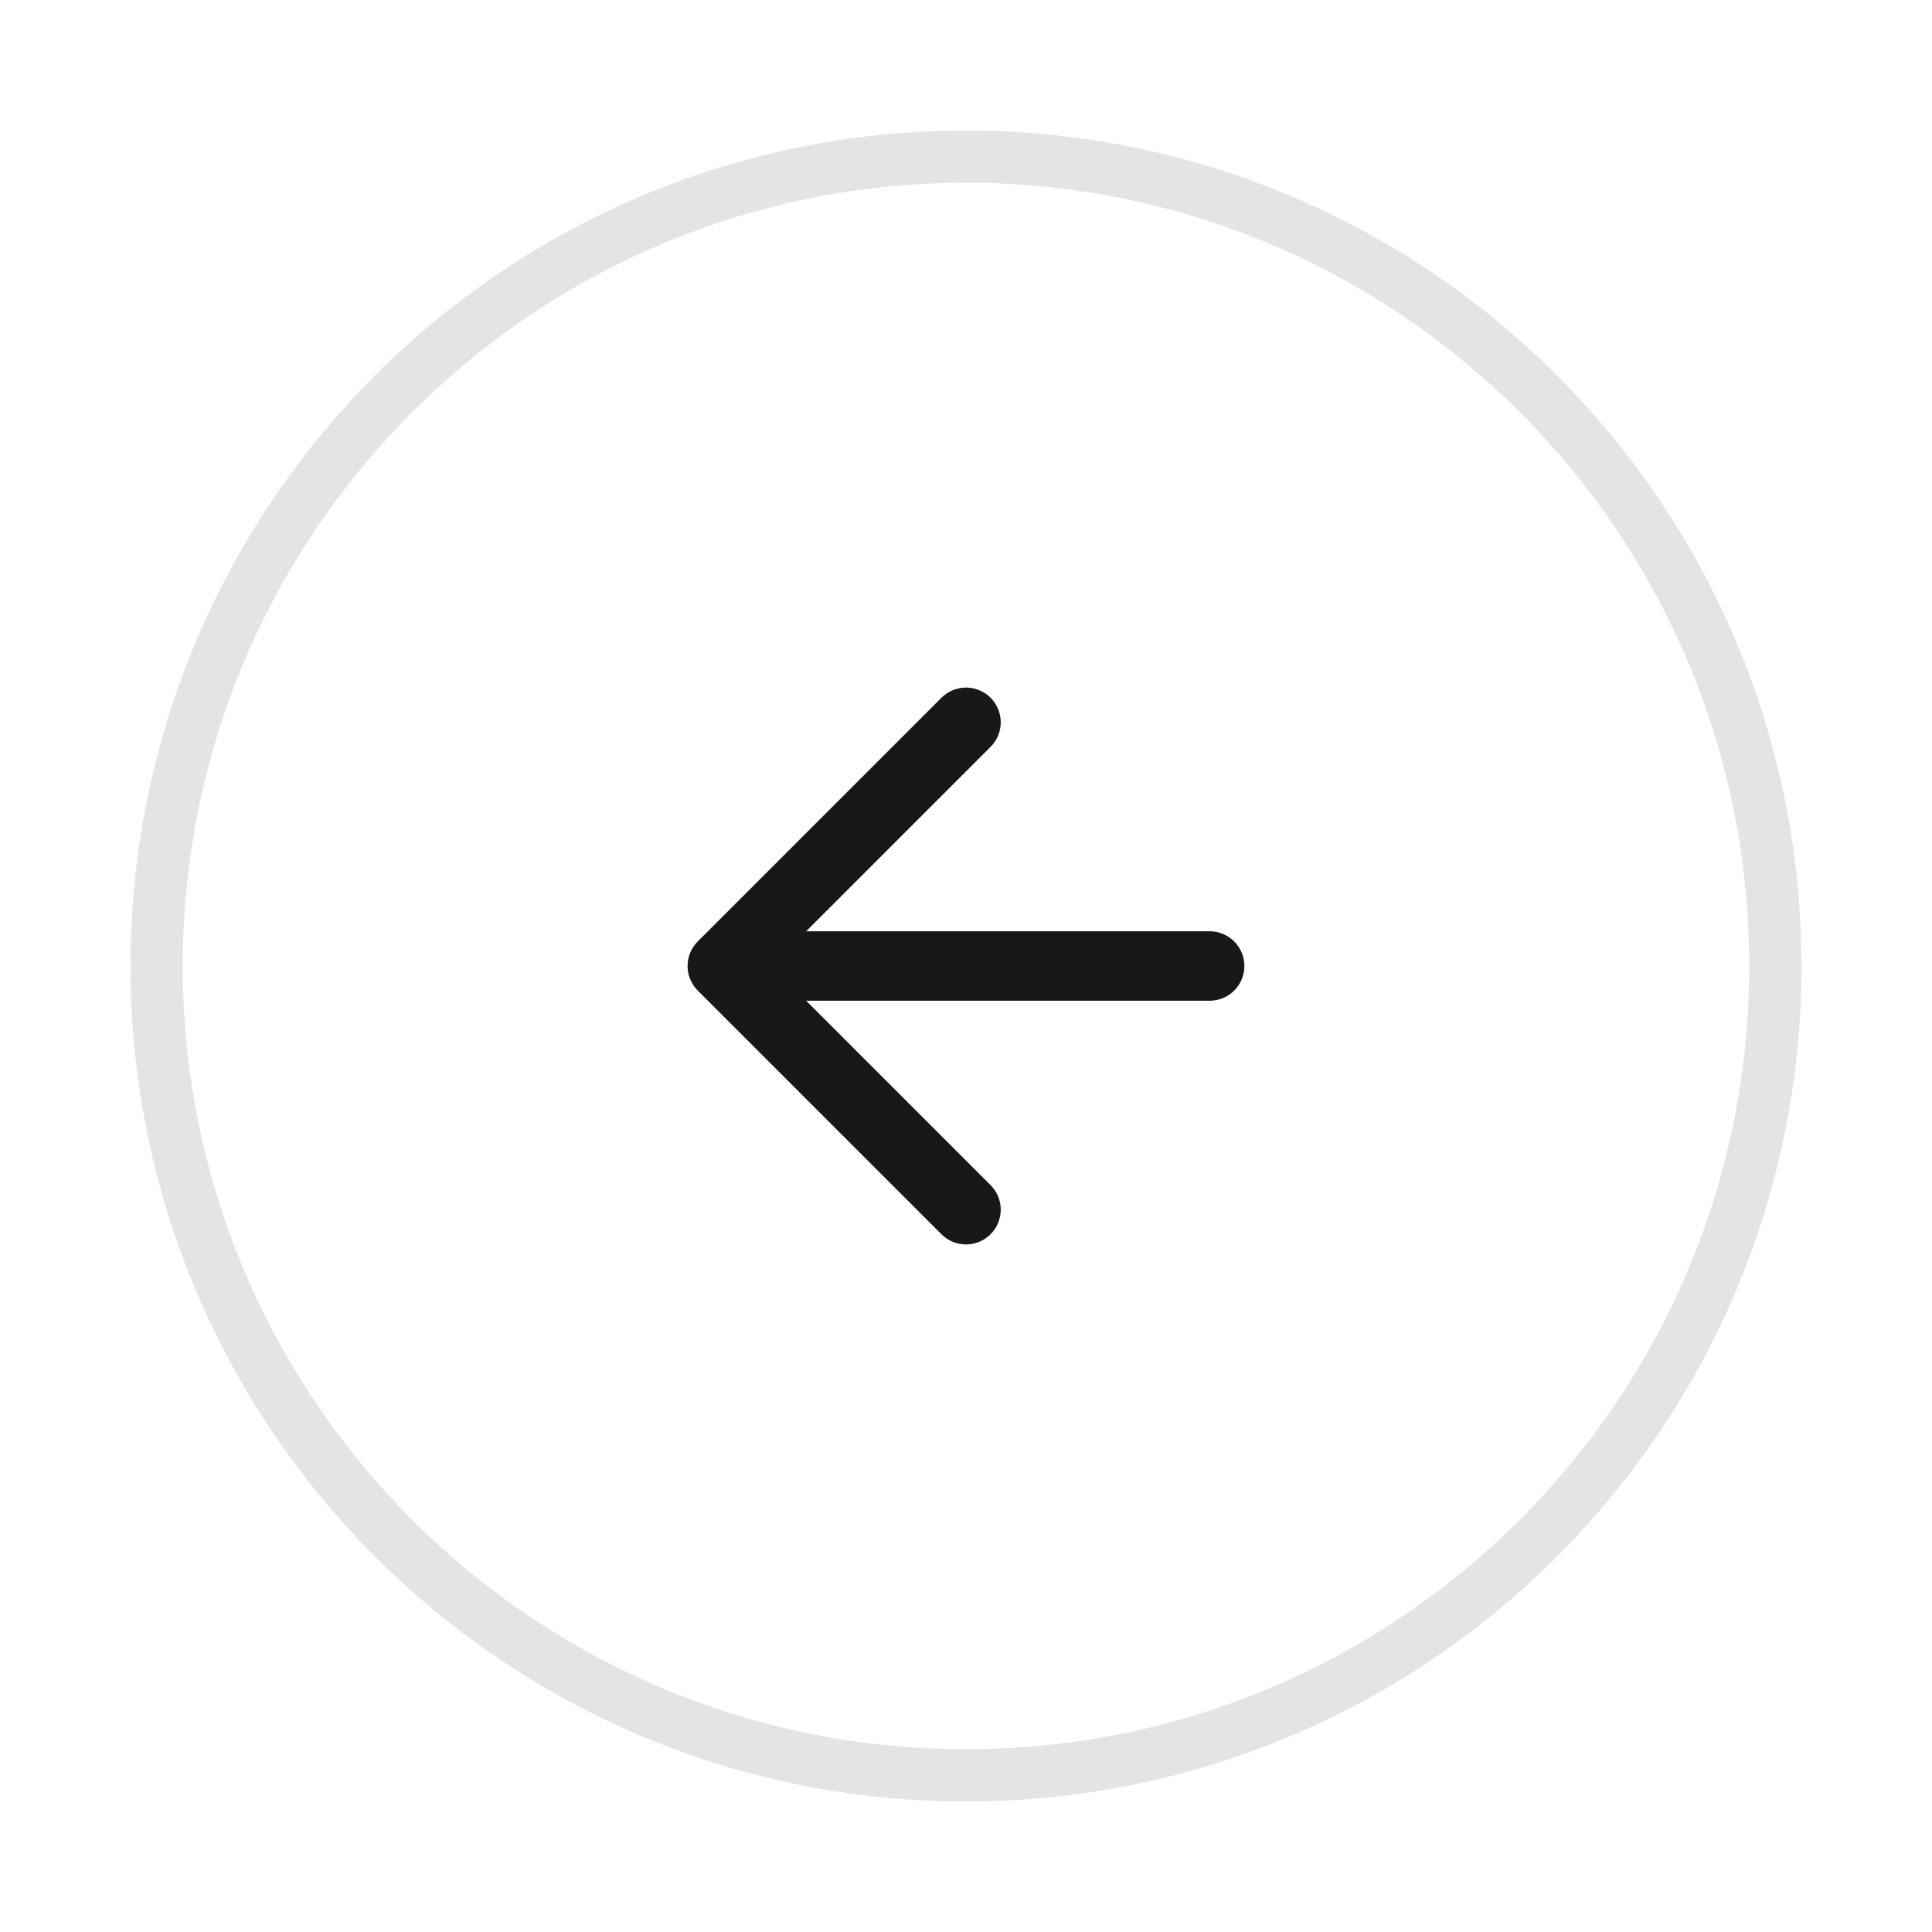 <svg width="37" height="37" viewBox="0 0 37 37" fill="none" xmlns="http://www.w3.org/2000/svg">
<g filter="url(#filter0_d_362_8939)">
<path d="M2.5 17.5C2.5 8.663 9.663 1.5 18.5 1.5C27.337 1.5 34.5 8.663 34.5 17.5C34.5 26.337 27.337 33.5 18.5 33.5C9.663 33.5 2.5 26.337 2.5 17.5Z" fill="white"/>
<path d="M18.5 2C27.06 2 34 8.94 34 17.5C34 26.06 27.06 33 18.5 33C9.94 33 3 26.06 3 17.5C3 8.94 9.94 2 18.5 2Z" stroke="#E4E4E7"/>
<path d="M18.5 22.167L13.833 17.5M13.833 17.5L18.5 12.833M13.833 17.5H23.166" stroke="#18181B" stroke-width="1.33" stroke-linecap="round" stroke-linejoin="round"/>
</g>
<defs>
<filter id="filter0_d_362_8939" x="0.5" y="0.5" width="36" height="36" filterUnits="userSpaceOnUse" color-interpolation-filters="sRGB">
<feFlood flood-opacity="0" result="BackgroundImageFix"/>
<feColorMatrix in="SourceAlpha" type="matrix" values="0 0 0 0 0 0 0 0 0 0 0 0 0 0 0 0 0 0 127 0" result="hardAlpha"/>
<feOffset dy="1"/>
<feGaussianBlur stdDeviation="1"/>
<feColorMatrix type="matrix" values="0 0 0 0 0 0 0 0 0 0 0 0 0 0 0 0 0 0 0.05 0"/>
<feBlend mode="normal" in2="BackgroundImageFix" result="effect1_dropShadow_362_8939"/>
<feBlend mode="normal" in="SourceGraphic" in2="effect1_dropShadow_362_8939" result="shape"/>
</filter>
</defs>
</svg>
